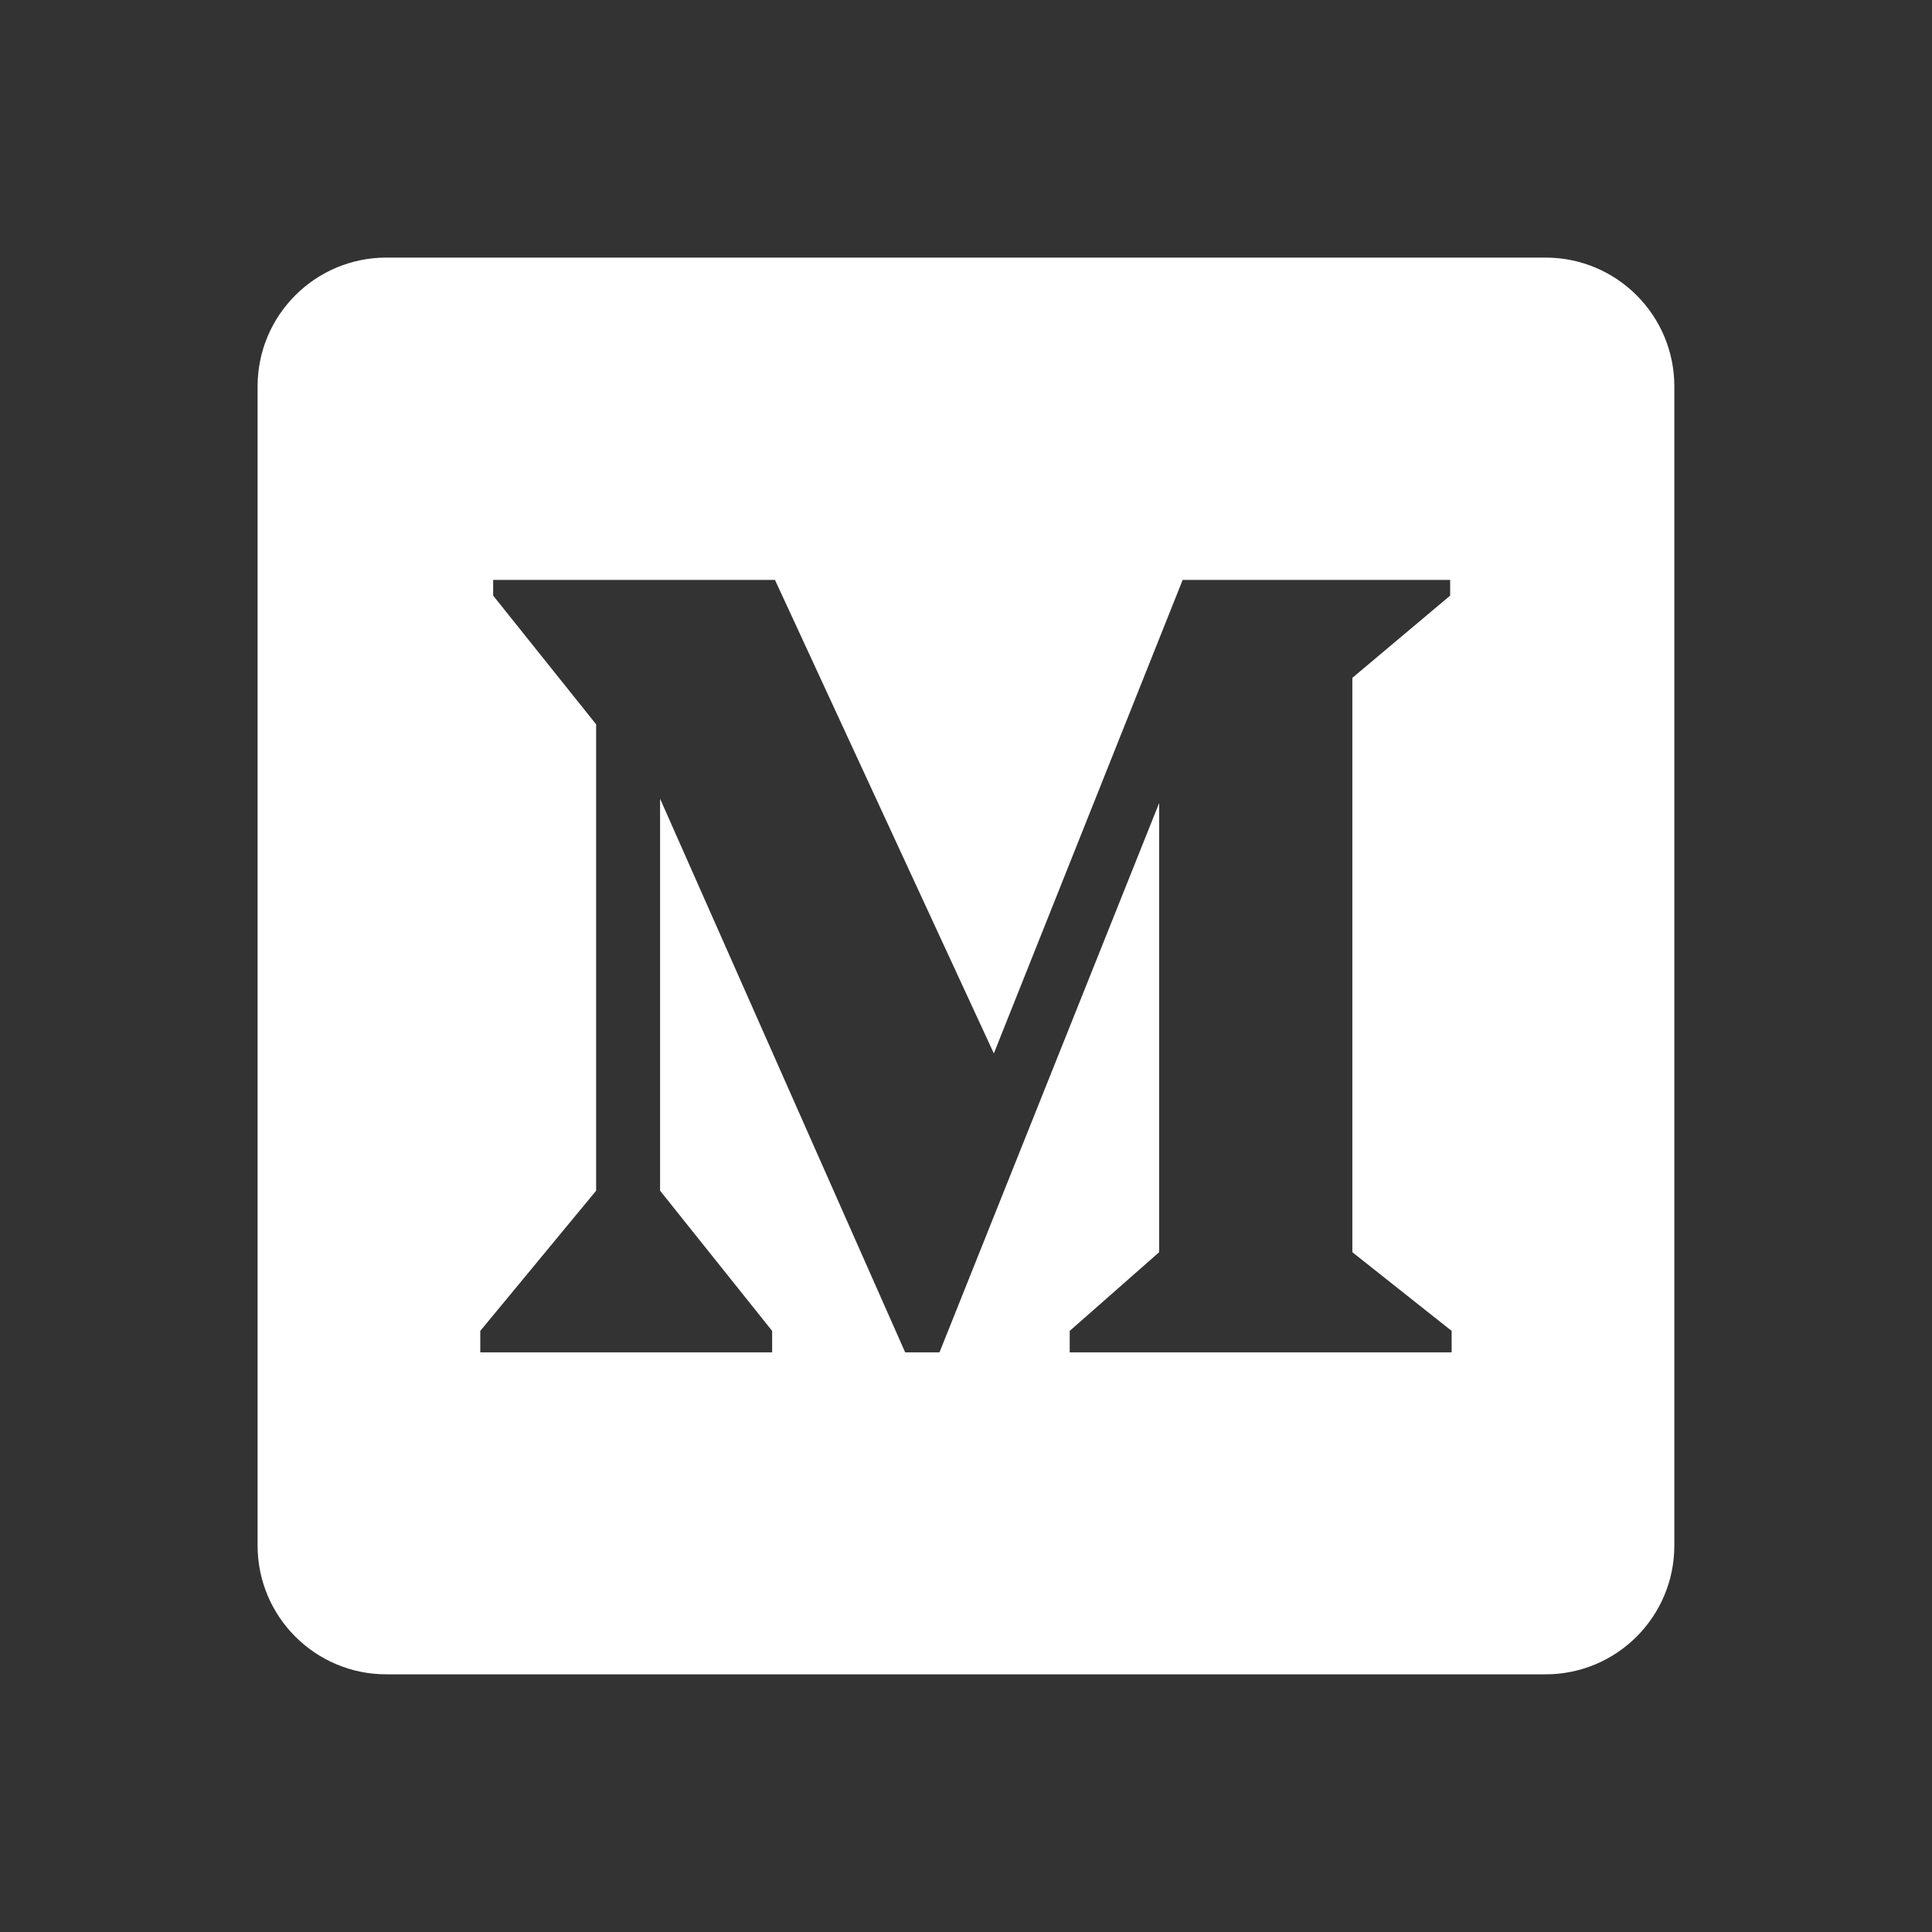 <svg xmlns="http://www.w3.org/2000/svg" xmlns:xlink="http://www.w3.org/1999/xlink" viewBox="0,0,256,256" width="100px" height="100px" fill-rule="nonzero"><rect x="0" y="0" width="256" height="256" fill="#333333" stroke="none"/><g fill="#ffffff" fill-rule="nonzero" stroke="none" stroke-width="1" stroke-linecap="butt" stroke-linejoin="miter" stroke-miterlimit="10" stroke-dasharray="" stroke-dashoffset="0" font-family="none" font-weight="none" font-size="none" text-anchor="none" style="mix-blend-mode: normal"><g transform="scale(8.533,8.533)"><path d="M24,4h-18c-1.105,0 -2,0.895 -2,2v18c0,1.105 0.895,2 2,2h18c1.105,0 2,-0.895 2,-2v-18c0,-1.105 -0.895,-2 -2,-2zM22.542,21h-5.931v-0.333l1.389,-1.222v-6.975l-3.411,8.53h-0.533l-3.806,-8.597v6.087l1.74,2.177v0.333h-4.532v-0.333l1.799,-2.177v-7.242l-1.599,-1.999c0,0 0,-0.289 0,-0.244h4.376l3.399,7.353l2.932,-7.353h4.154v0.244l-1.519,1.277v8.919l1.542,1.222z"></path></g></g></svg>